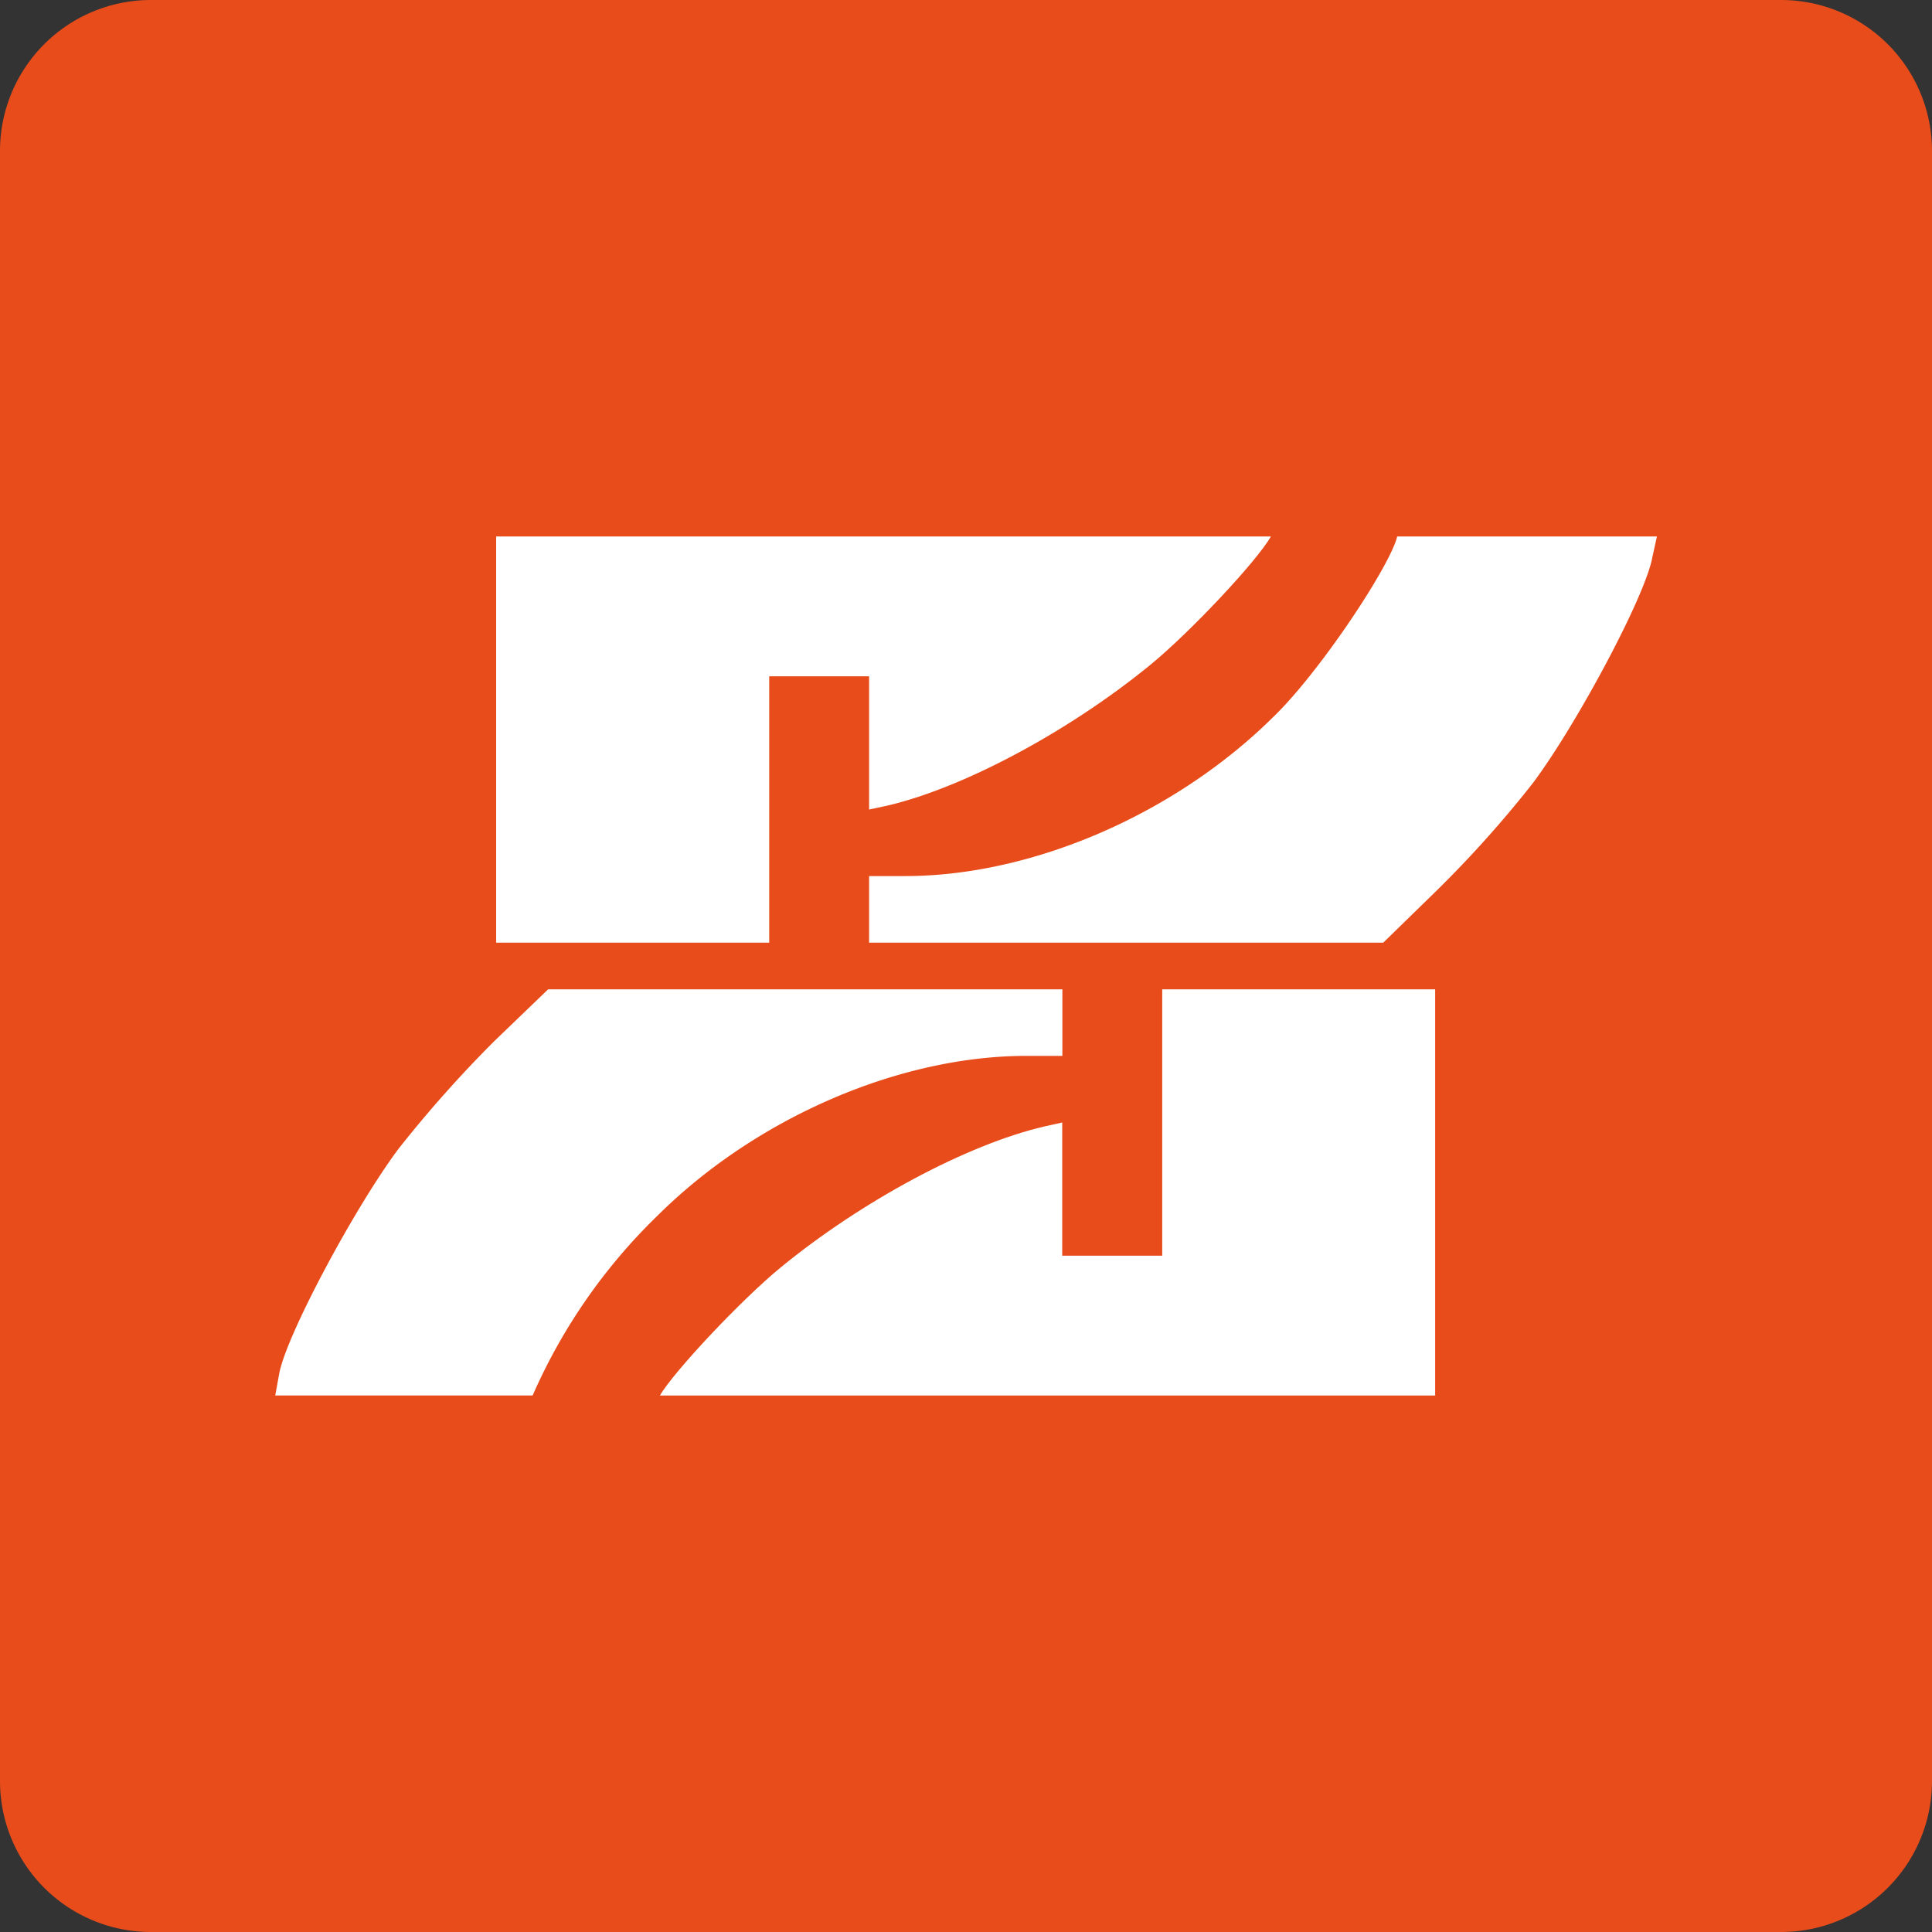 <svg id="Layer_1" data-name="Layer 1" xmlns="http://www.w3.org/2000/svg" viewBox="0 0 512 512"><rect x="0" y="0" width="512" height="512" fill="#333333" stroke="none"/><defs><style>.cls-1{fill:#e84c1b;}.cls-2{fill:#fff;}</style></defs><title>xs-express</title><path class="cls-1" d="M512,472a40,40,0,0,1-40,40H40A40,40,0,0,1,0,472V40A40,40,0,0,1,40,0H472a40,40,0,0,1,40,40Z"/><path class="cls-2" d="M131.49,196v53.82h72.36V179.23h26.47v35.3l4.94-1.06c20.3-4.77,48.18-19.77,69.54-37.24,10.59-8.65,28.29-27.53,32-34.06H131.49Z"/><path class="cls-2" d="M370.27,142.17c-1.76,7.59-20.29,35.65-32.65,47.65-26.12,25.94-64.06,42.35-97.77,42.35h-9.53v17.65H366.57l14.11-13.76a298.63,298.63,0,0,0,25.59-28.59c11.48-15.36,29.65-49.24,31.59-59.65l1.24-5.65H370.27Z"/><path class="cls-2" d="M131.14,275.77a322.55,322.55,0,0,0-25.59,28.76C94.08,319.89,75.9,353.77,74,364l-1.06,5.82h68.21a150.33,150.33,0,0,1,33.09-47.65c26.12-25.94,64.06-42.35,97.77-42.35h9.53V262.18H145.26Z"/><path class="cls-2" d="M308,297.47v35.3H281.5v-35.3l-4.76,1.06c-20.48,4.77-48.36,19.77-69.71,37.24-10.59,8.65-28.45,27.71-32.16,34.06H380.33V262.18H308Z"/></svg>